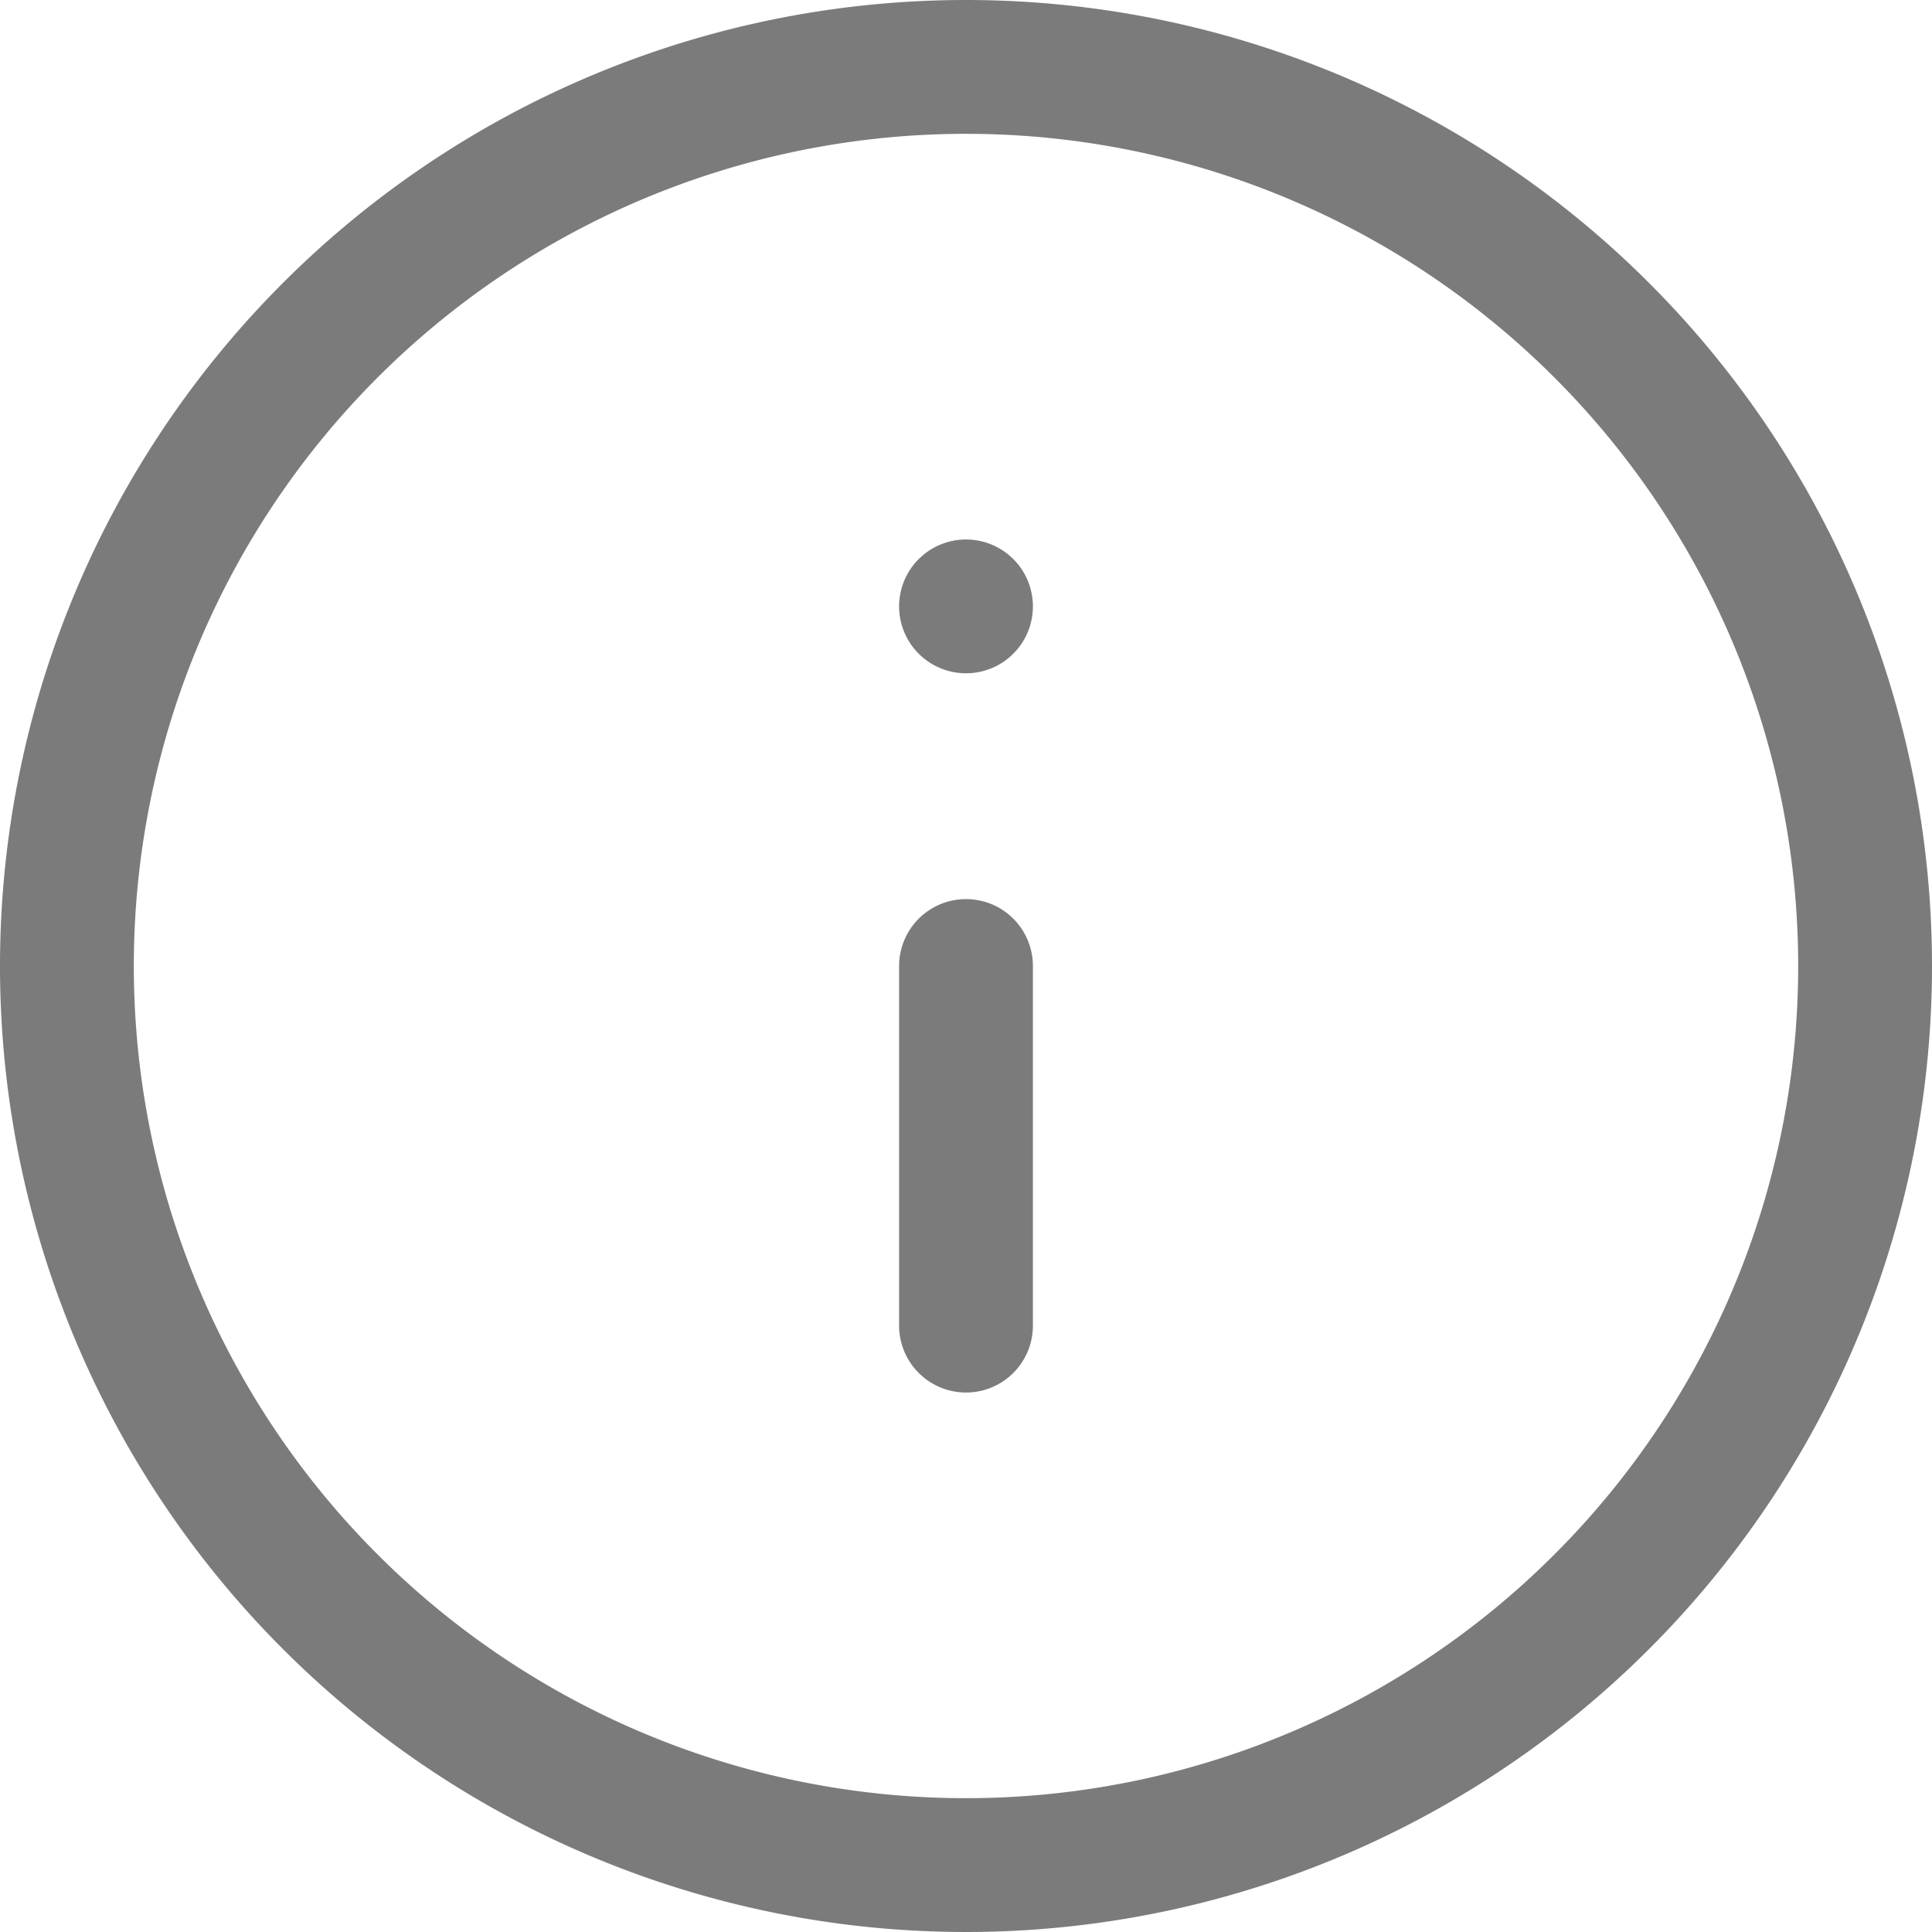 <svg xmlns="http://www.w3.org/2000/svg" width="21.656" height="21.656" viewBox="0 0 21.656 21.656">
  <g id="Icon_feather-info" data-name="Icon feather-info" transform="translate(0.75 0.75)">
    <path id="Path_79686" data-name="Path 79686" d="M23.156,13.078A10.078,10.078,0,1,1,13.078,3,10.078,10.078,0,0,1,23.156,13.078Z" transform="translate(-3 -3)" fill="none" stroke="#7b7b7b" stroke-linecap="round" stroke-linejoin="round" stroke-width="1.5"/>
    <path id="Path_79687" data-name="Path 79687" d="M18,22.031V18" transform="translate(-7.922 -7.922)" fill="none" stroke="#7b7b7b" stroke-linecap="round" stroke-linejoin="round" stroke-width="1.5"/>
    <path id="Path_79688" data-name="Path 79688" d="M18,12h0" transform="translate(-7.922 -5.953)" fill="none" stroke="#7b7b7b" stroke-linecap="round" stroke-linejoin="round" stroke-width="1.5"/>
  </g>
</svg>
